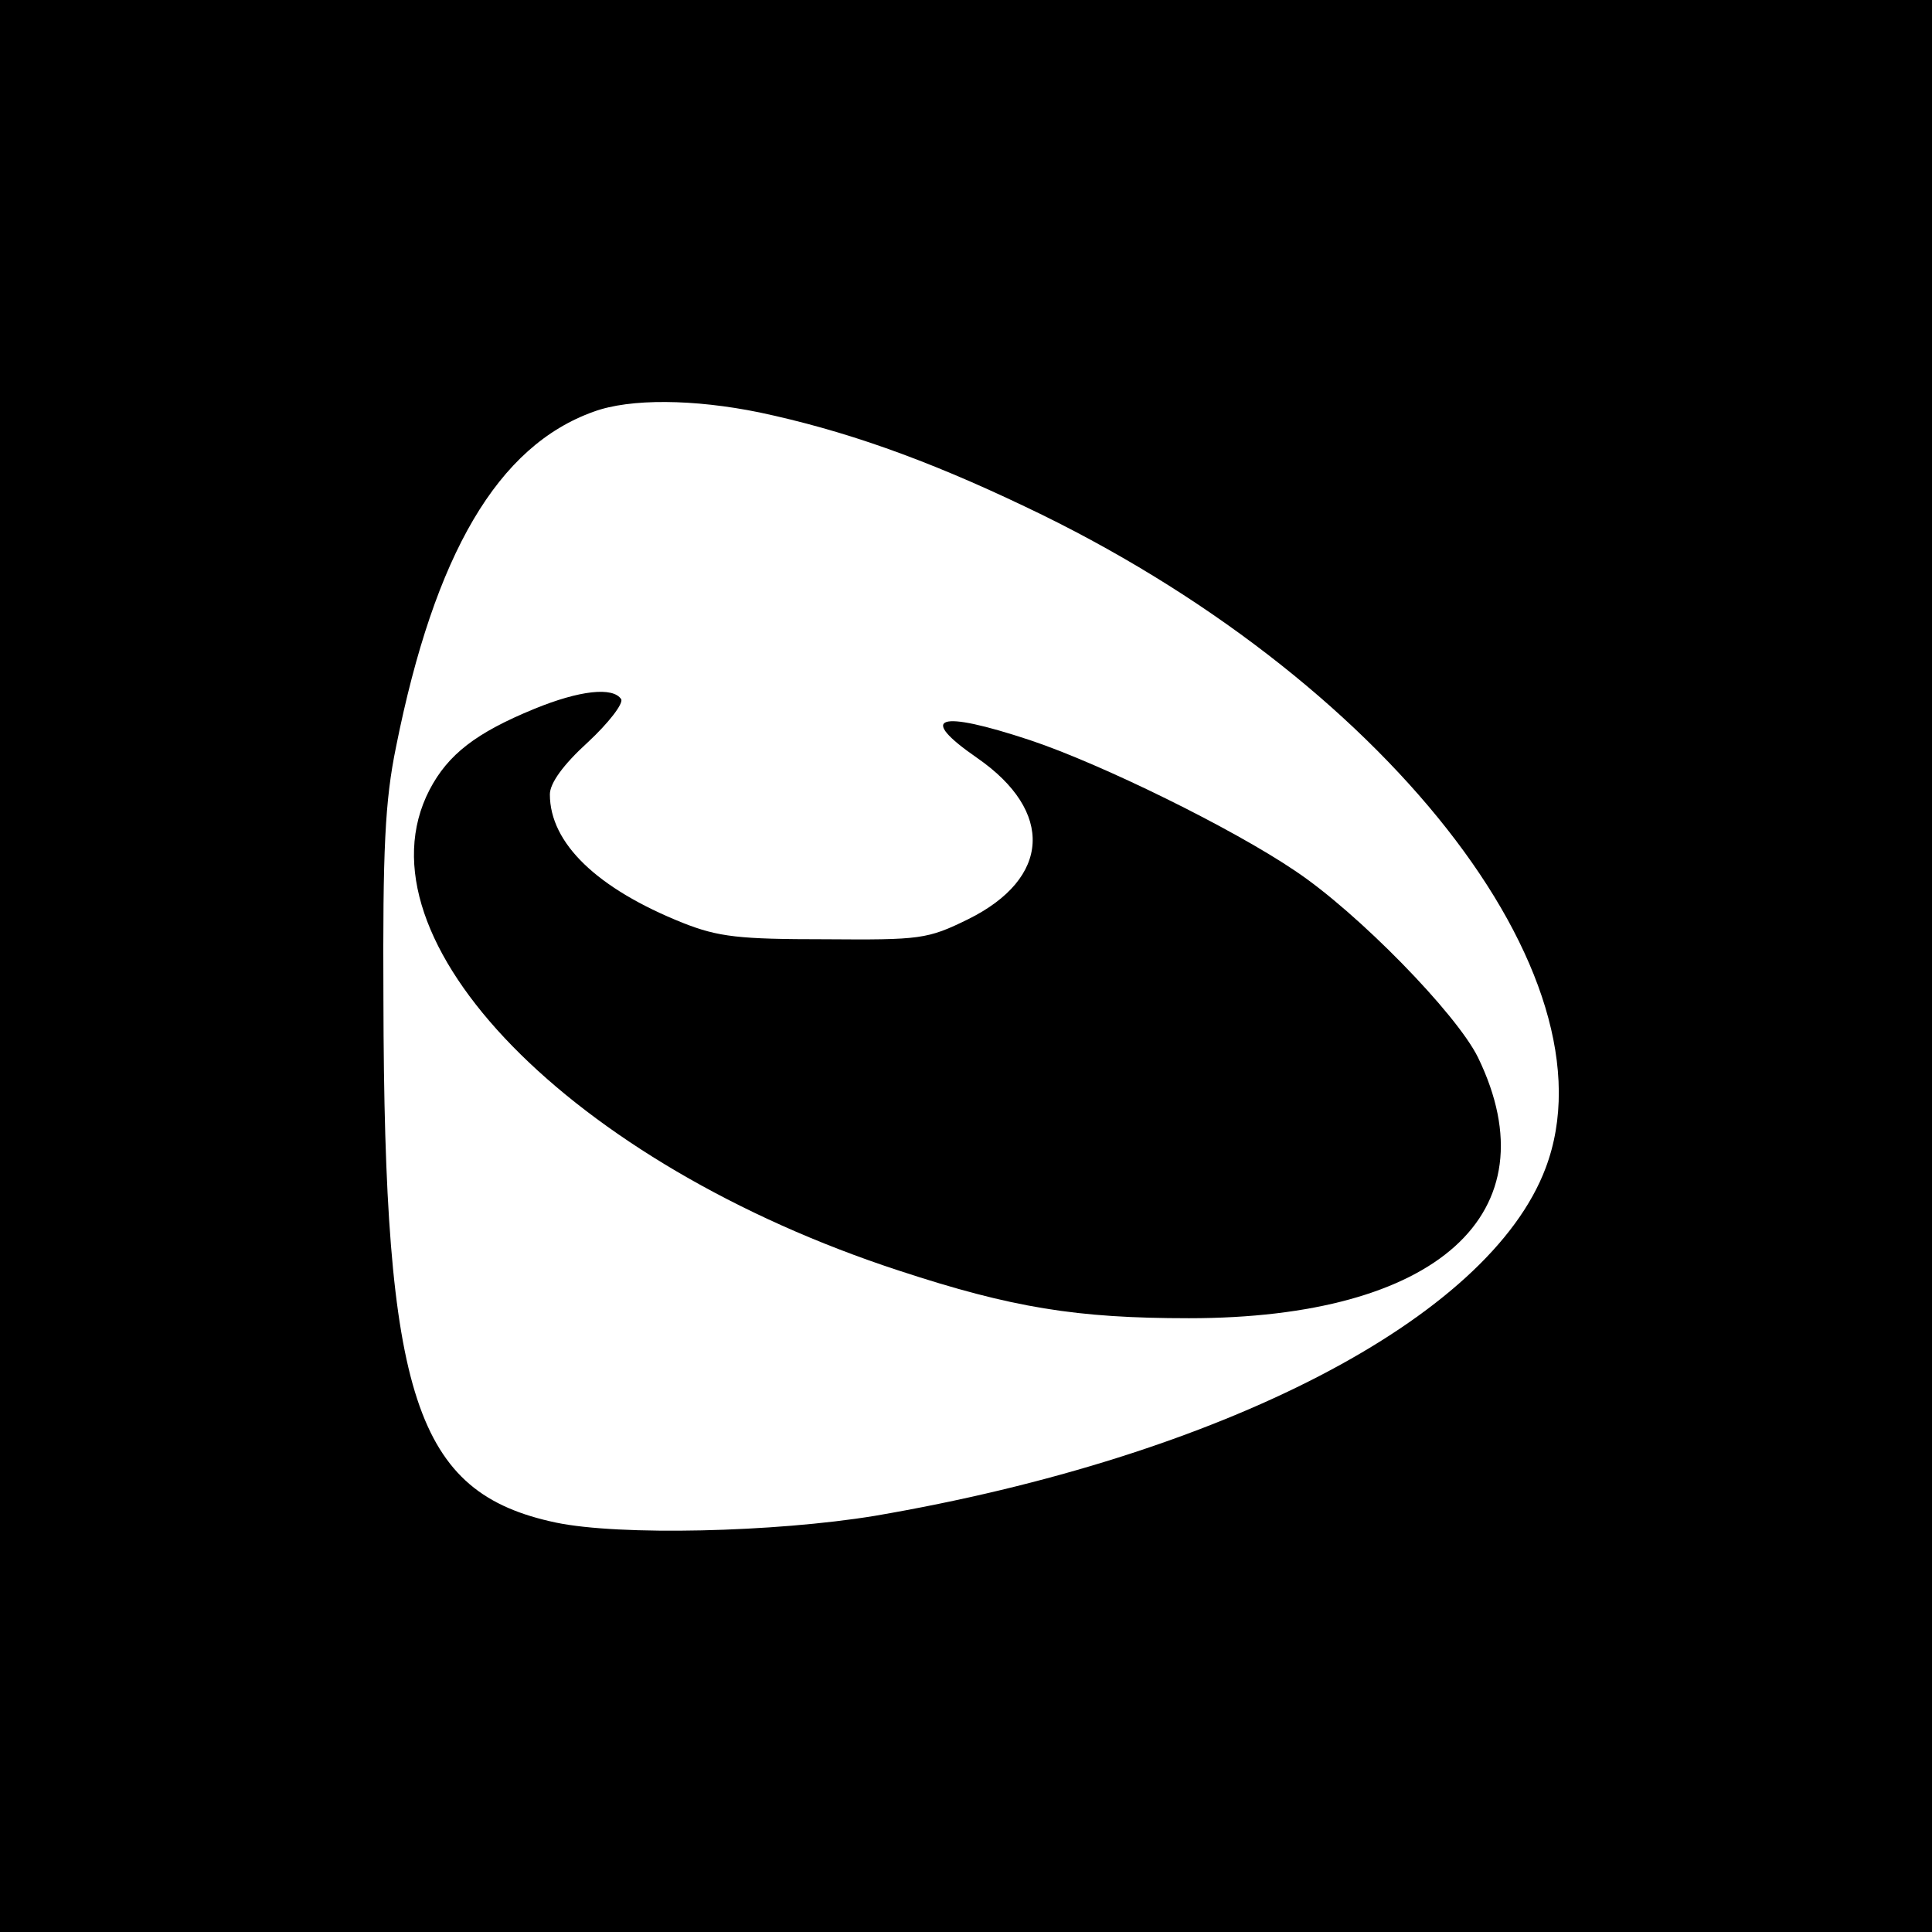 <?xml version="1.0" standalone="no"?>
<!DOCTYPE svg PUBLIC "-//W3C//DTD SVG 20010904//EN"
 "http://www.w3.org/TR/2001/REC-SVG-20010904/DTD/svg10.dtd">
<svg version="1.0" xmlns="http://www.w3.org/2000/svg"
 width="260pt" height="260pt" viewBox="0 0 260 260"
 preserveAspectRatio="xMidYMid meet">
<g transform="translate(0,260) scale(0.1,-0.1)"
fill="#000000" stroke="none">
<path d="M0 1300 l0 -1300 1300 0 1300 0 0 1300 0 1300 -1300 0 -1300 0 0
-1300z m1022 745 c113 -24 222 -62 358 -127 481 -228 798 -631 700 -890 -76
-202 -435 -388 -903 -468 -134 -22 -343 -27 -429 -9 -189 40 -231 168 -232
704 -1 202 2 267 17 340 52 260 137 405 266 451 49 18 135 17 223 -1z"/>
<path d="M719 1646 c-78 -32 -116 -61 -141 -109 -104 -201 191 -503 632 -647
152 -50 239 -64 390 -64 334 0 491 141 389 351 -29 59 -162 195 -246 251 -84
57 -261 144 -357 176 -124 41 -152 32 -71 -24 104 -72 99 -162 -12 -217 -55
-27 -64 -28 -193 -27 -115 0 -143 3 -191 22 -115 46 -179 107 -179 173 0 15
18 40 51 70 28 26 48 52 45 58 -11 17 -56 12 -117 -13z"/>
</g>
</svg>
